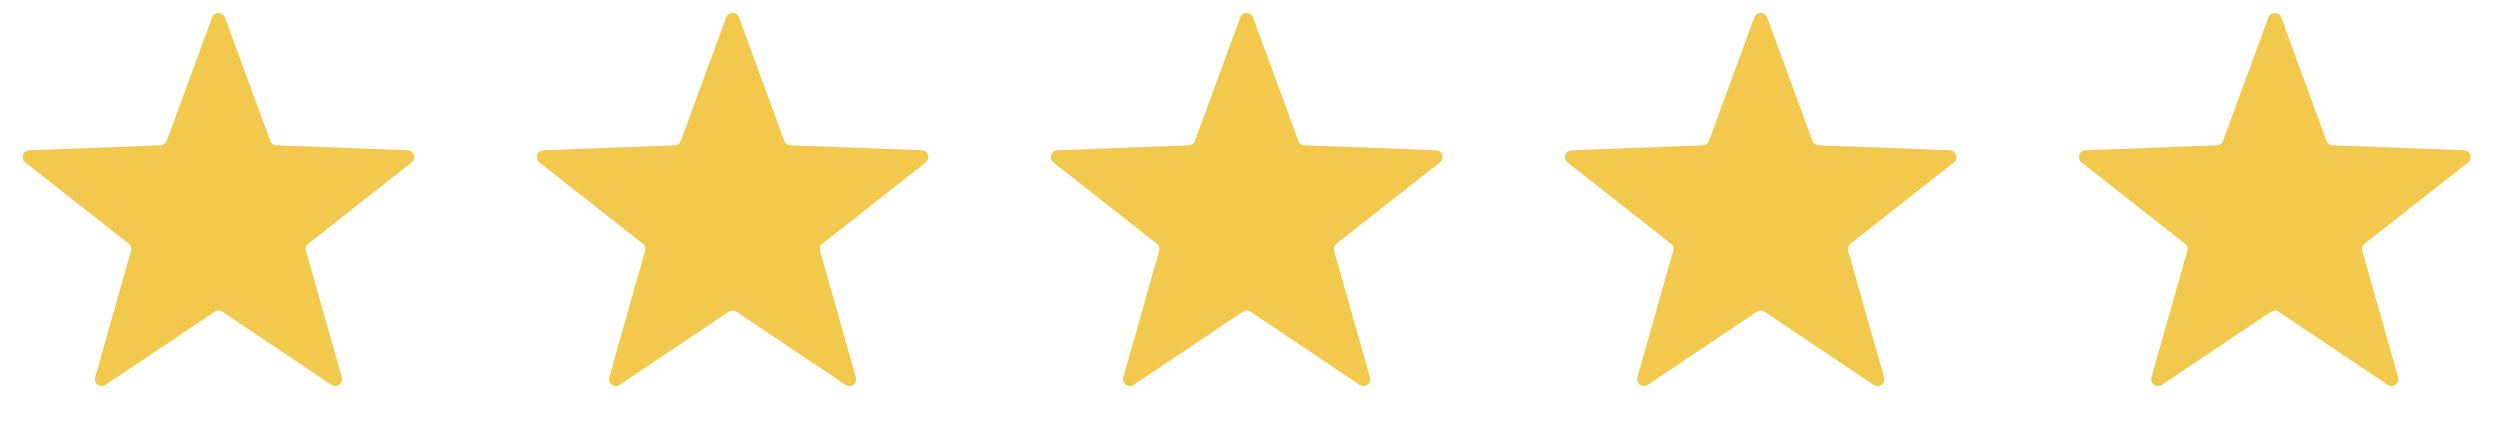 <svg xmlns="http://www.w3.org/2000/svg" width="227" height="40" fill="none" viewBox="0 0 227 40"><path fill="#f2c94c" d="M19.256 1.587a.62.62 0 0 1 1.166 0l4.113 11.2a.62.62 0 0 0 .56.407l11.923.45a.62.62 0 0 1 .36 1.109l-9.382 7.373a.62.62 0 0 0-.213.657l3.256 11.48a.62.62 0 0 1-.943.685l-9.911-6.644a.62.62 0 0 0-.692 0l-9.91 6.644a.62.62 0 0 1-.944-.685l3.256-11.48a.62.62 0 0 0-.213-.657L2.3 14.753a.62.62 0 0 1 .36-1.108l11.924-.451a.62.62 0 0 0 .56-.407zM65.934 1.587a.62.62 0 0 1 1.166 0l4.113 11.2a.62.62 0 0 0 .559.407l11.923.45a.62.62 0 0 1 .36 1.109l-9.38 7.373a.62.62 0 0 0-.215.657l3.256 11.48a.62.62 0 0 1-.942.685l-9.912-6.644a.62.62 0 0 0-.691 0l-9.911 6.644a.62.62 0 0 1-.943-.685l3.256-11.48a.62.62 0 0 0-.214-.657l-9.381-7.373a.62.62 0 0 1 .36-1.108l11.923-.451a.62.62 0 0 0 .56-.407zM112.612 1.587a.62.62 0 0 1 1.165 0l4.113 11.2a.62.62 0 0 0 .56.407l11.923.45a.62.62 0 0 1 .36 1.109l-9.381 7.373a.62.62 0 0 0-.214.657l3.256 11.48a.62.62 0 0 1-.943.685l-9.911-6.644a.62.62 0 0 0-.691 0l-9.911 6.644a.62.62 0 0 1-.943-.685l3.256-11.48a.62.62 0 0 0-.214-.657l-9.381-7.373a.62.62 0 0 1 .36-1.108l11.923-.451a.62.62 0 0 0 .56-.407zM159.29 1.587a.621.621 0 0 1 1.166 0l4.113 11.2a.62.62 0 0 0 .559.407l11.924.45a.62.62 0 0 1 .36 1.109l-9.381 7.373a.62.62 0 0 0-.214.657l3.256 11.48a.62.62 0 0 1-.943.685l-9.911-6.644a.62.62 0 0 0-.692 0l-9.911 6.644a.62.62 0 0 1-.943-.685l3.256-11.48a.62.62 0 0 0-.213-.657l-9.382-7.373a.621.621 0 0 1 .361-1.108l11.923-.451a.62.62 0 0 0 .559-.407zM205.968 1.587a.621.621 0 0 1 1.166 0l4.113 11.2a.62.62 0 0 0 .559.407l11.924.45a.62.62 0 0 1 .36 1.109l-9.382 7.373a.62.62 0 0 0-.213.657l3.256 11.48a.62.62 0 0 1-.943.685l-9.911-6.644a.62.62 0 0 0-.692 0l-9.911 6.644a.62.62 0 0 1-.943-.685l3.256-11.48a.62.62 0 0 0-.214-.657l-9.381-7.373a.62.62 0 0 1 .36-1.108l11.924-.451a.62.62 0 0 0 .559-.407z"/></svg>